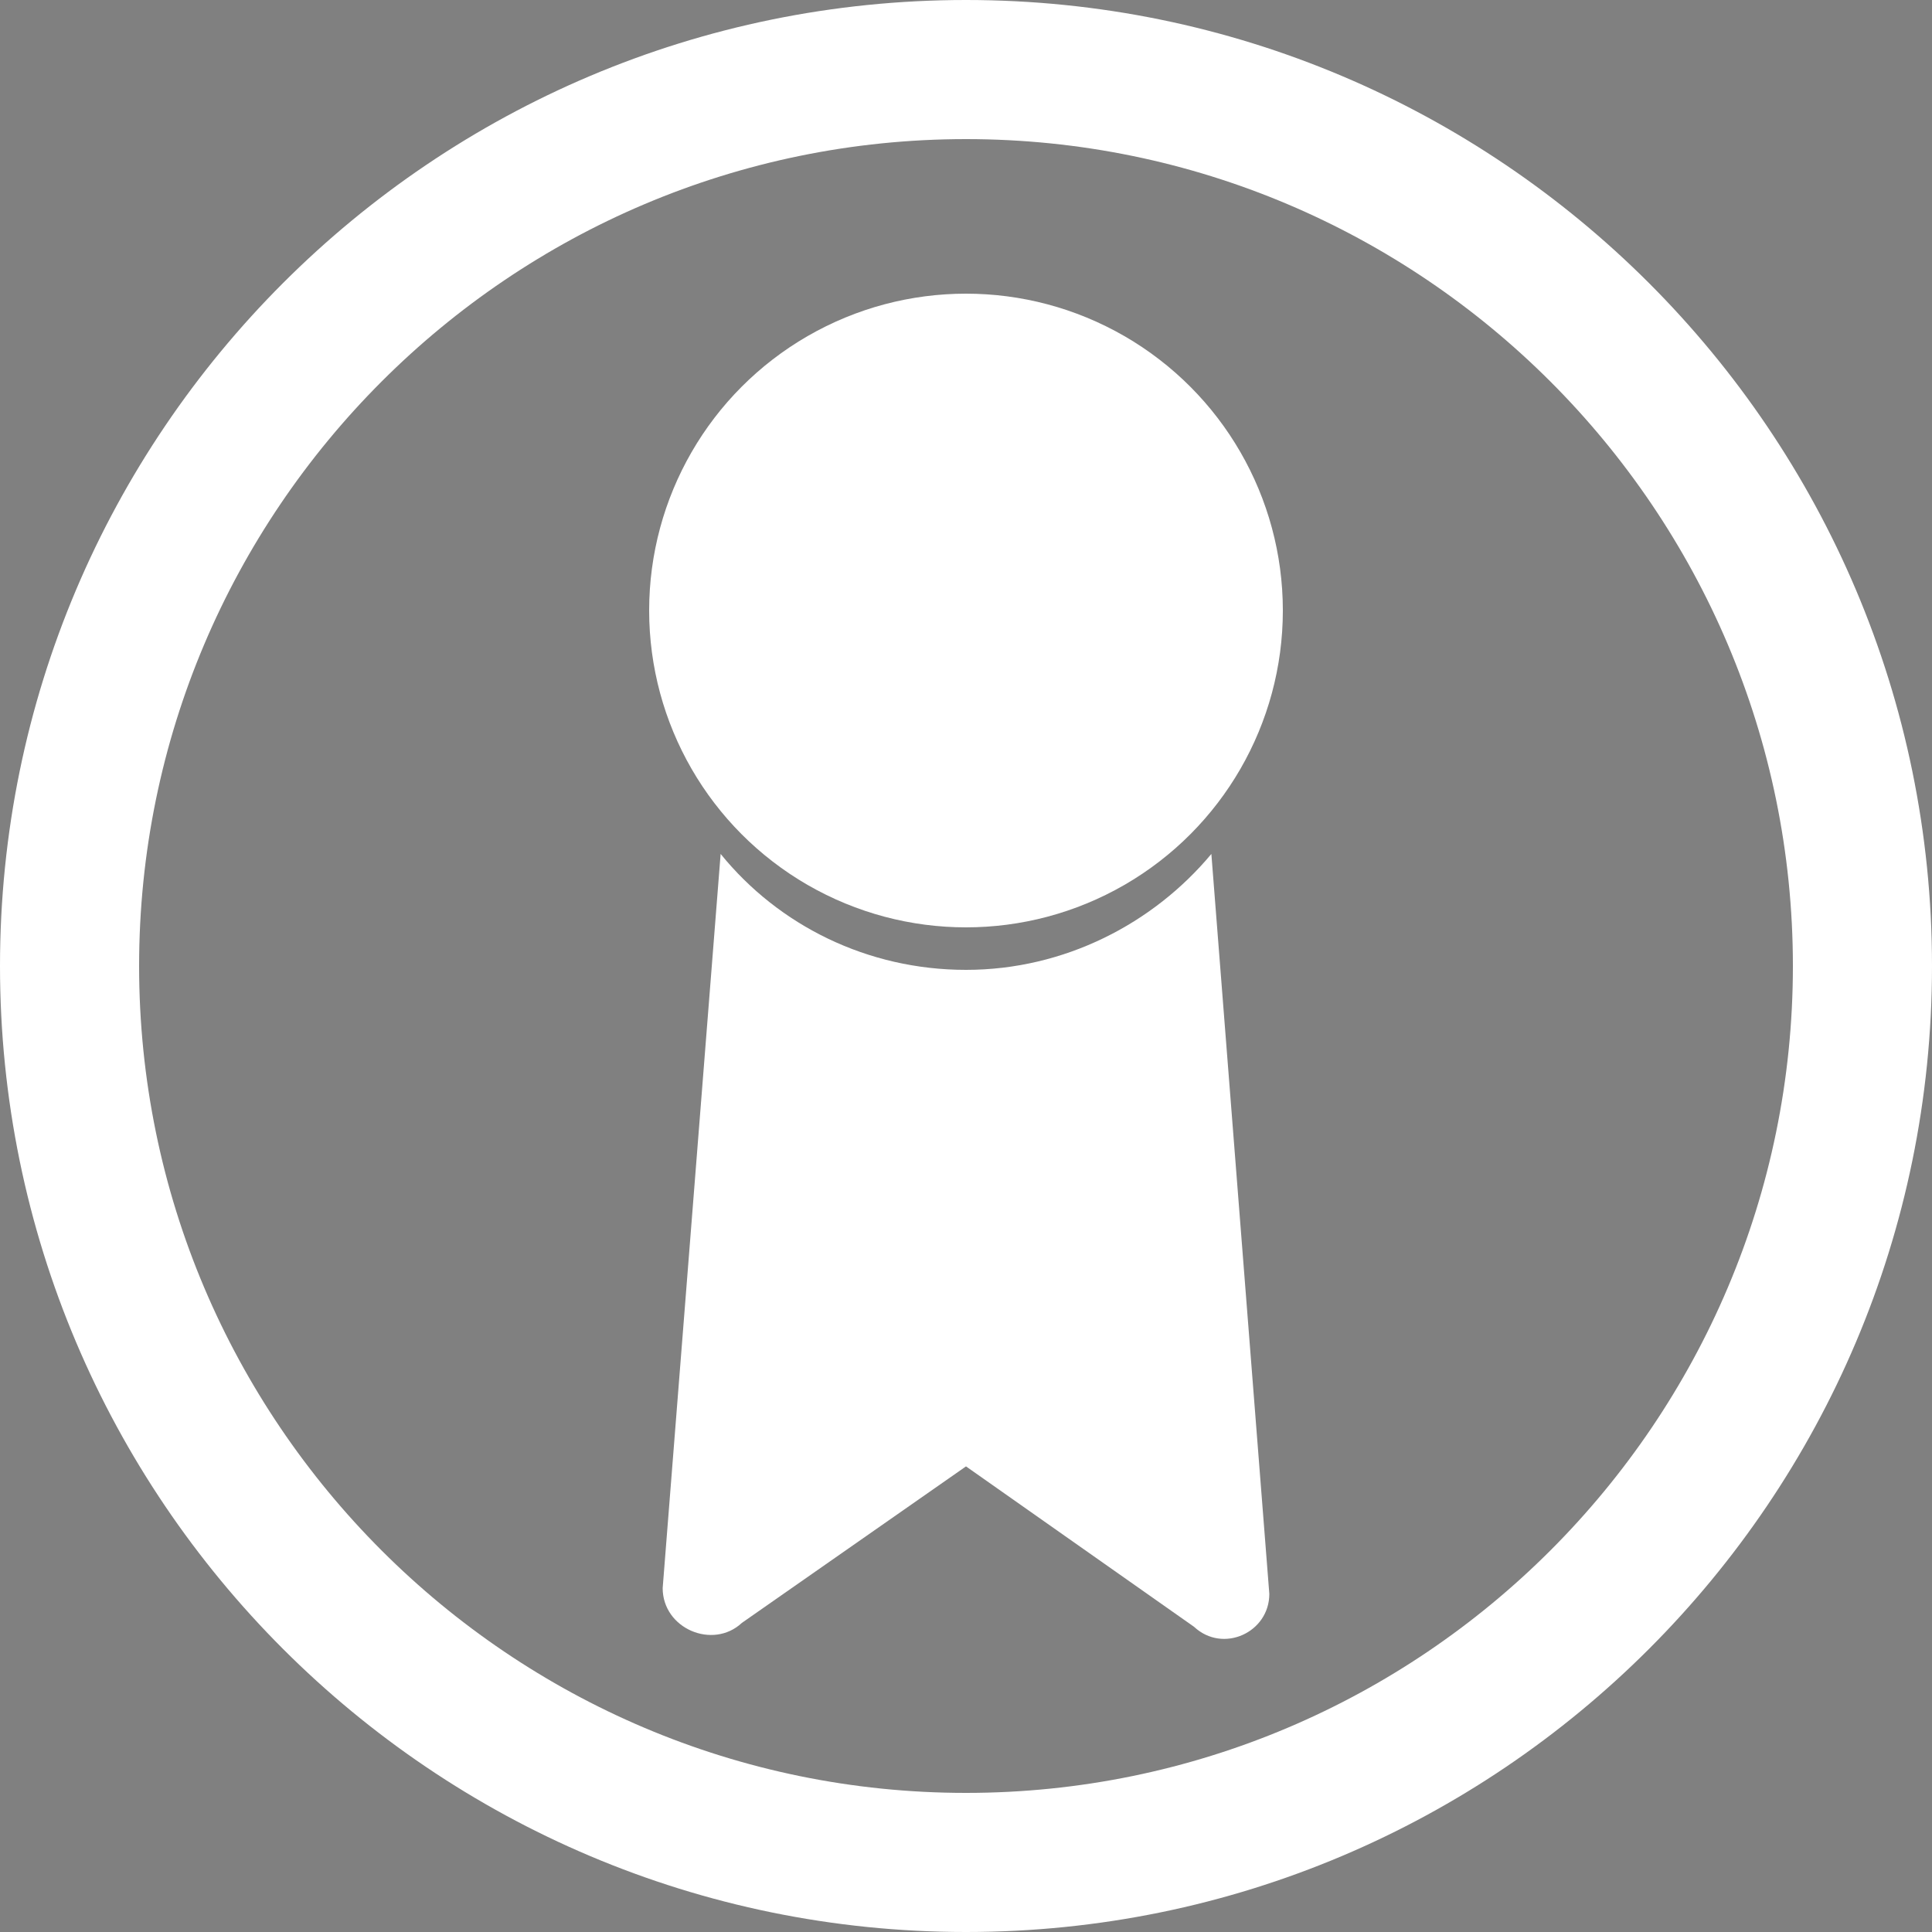 <?xml version="1.0" encoding="utf-8"?>
<!-- Generator: Adobe Illustrator 26.5.0, SVG Export Plug-In . SVG Version: 6.00 Build 0)  -->
<svg version="1.1" id="Capa_1" xmlns="http://www.w3.org/2000/svg" xmlns:xlink="http://www.w3.org/1999/xlink" x="0px" y="0px"
	 viewBox="0 0 100 100" style="enable-background:new 0 0 100 100;" xml:space="preserve">
<rect x="0" y="0" width="100" height="100" fill="#808080" stroke="none"/>
<style type="text/css">
	.st0{fill:#020203;}
	.st1{fill:#FFFFFF;}
</style>
<rect x="205.5" y="-12.4" class="st0" width="25.4" height="50.1"/>
<g>
	<g>
		<path class="st1" d="M50,100C22.4,100,0,77.6,0,50S22.4,0,50,0s50,22.4,50,50S77.6,100,50,100z M50,7.2C26.4,7.2,7.2,26.4,7.2,50
			c0,23.6,19.2,42.8,42.8,42.8c23.6,0,42.8-19.2,42.8-42.8C92.8,26.4,73.6,7.2,50,7.2z"/>
	</g>
	<g>
		<circle class="st1" cx="50" cy="31.6" r="16.4"/>
		<path class="st1" d="M50,50.2c-5.1,0-9.7-2.3-12.7-6l-3,38c0,2.1,2.6,3.2,4.1,1.8L50,75.9l11.8,8.3c1.5,1.4,3.9,0.3,3.9-1.7
			l-3-38.3C59.7,47.8,55.1,50.2,50,50.2z"/>
	</g>
</g>
</svg>
